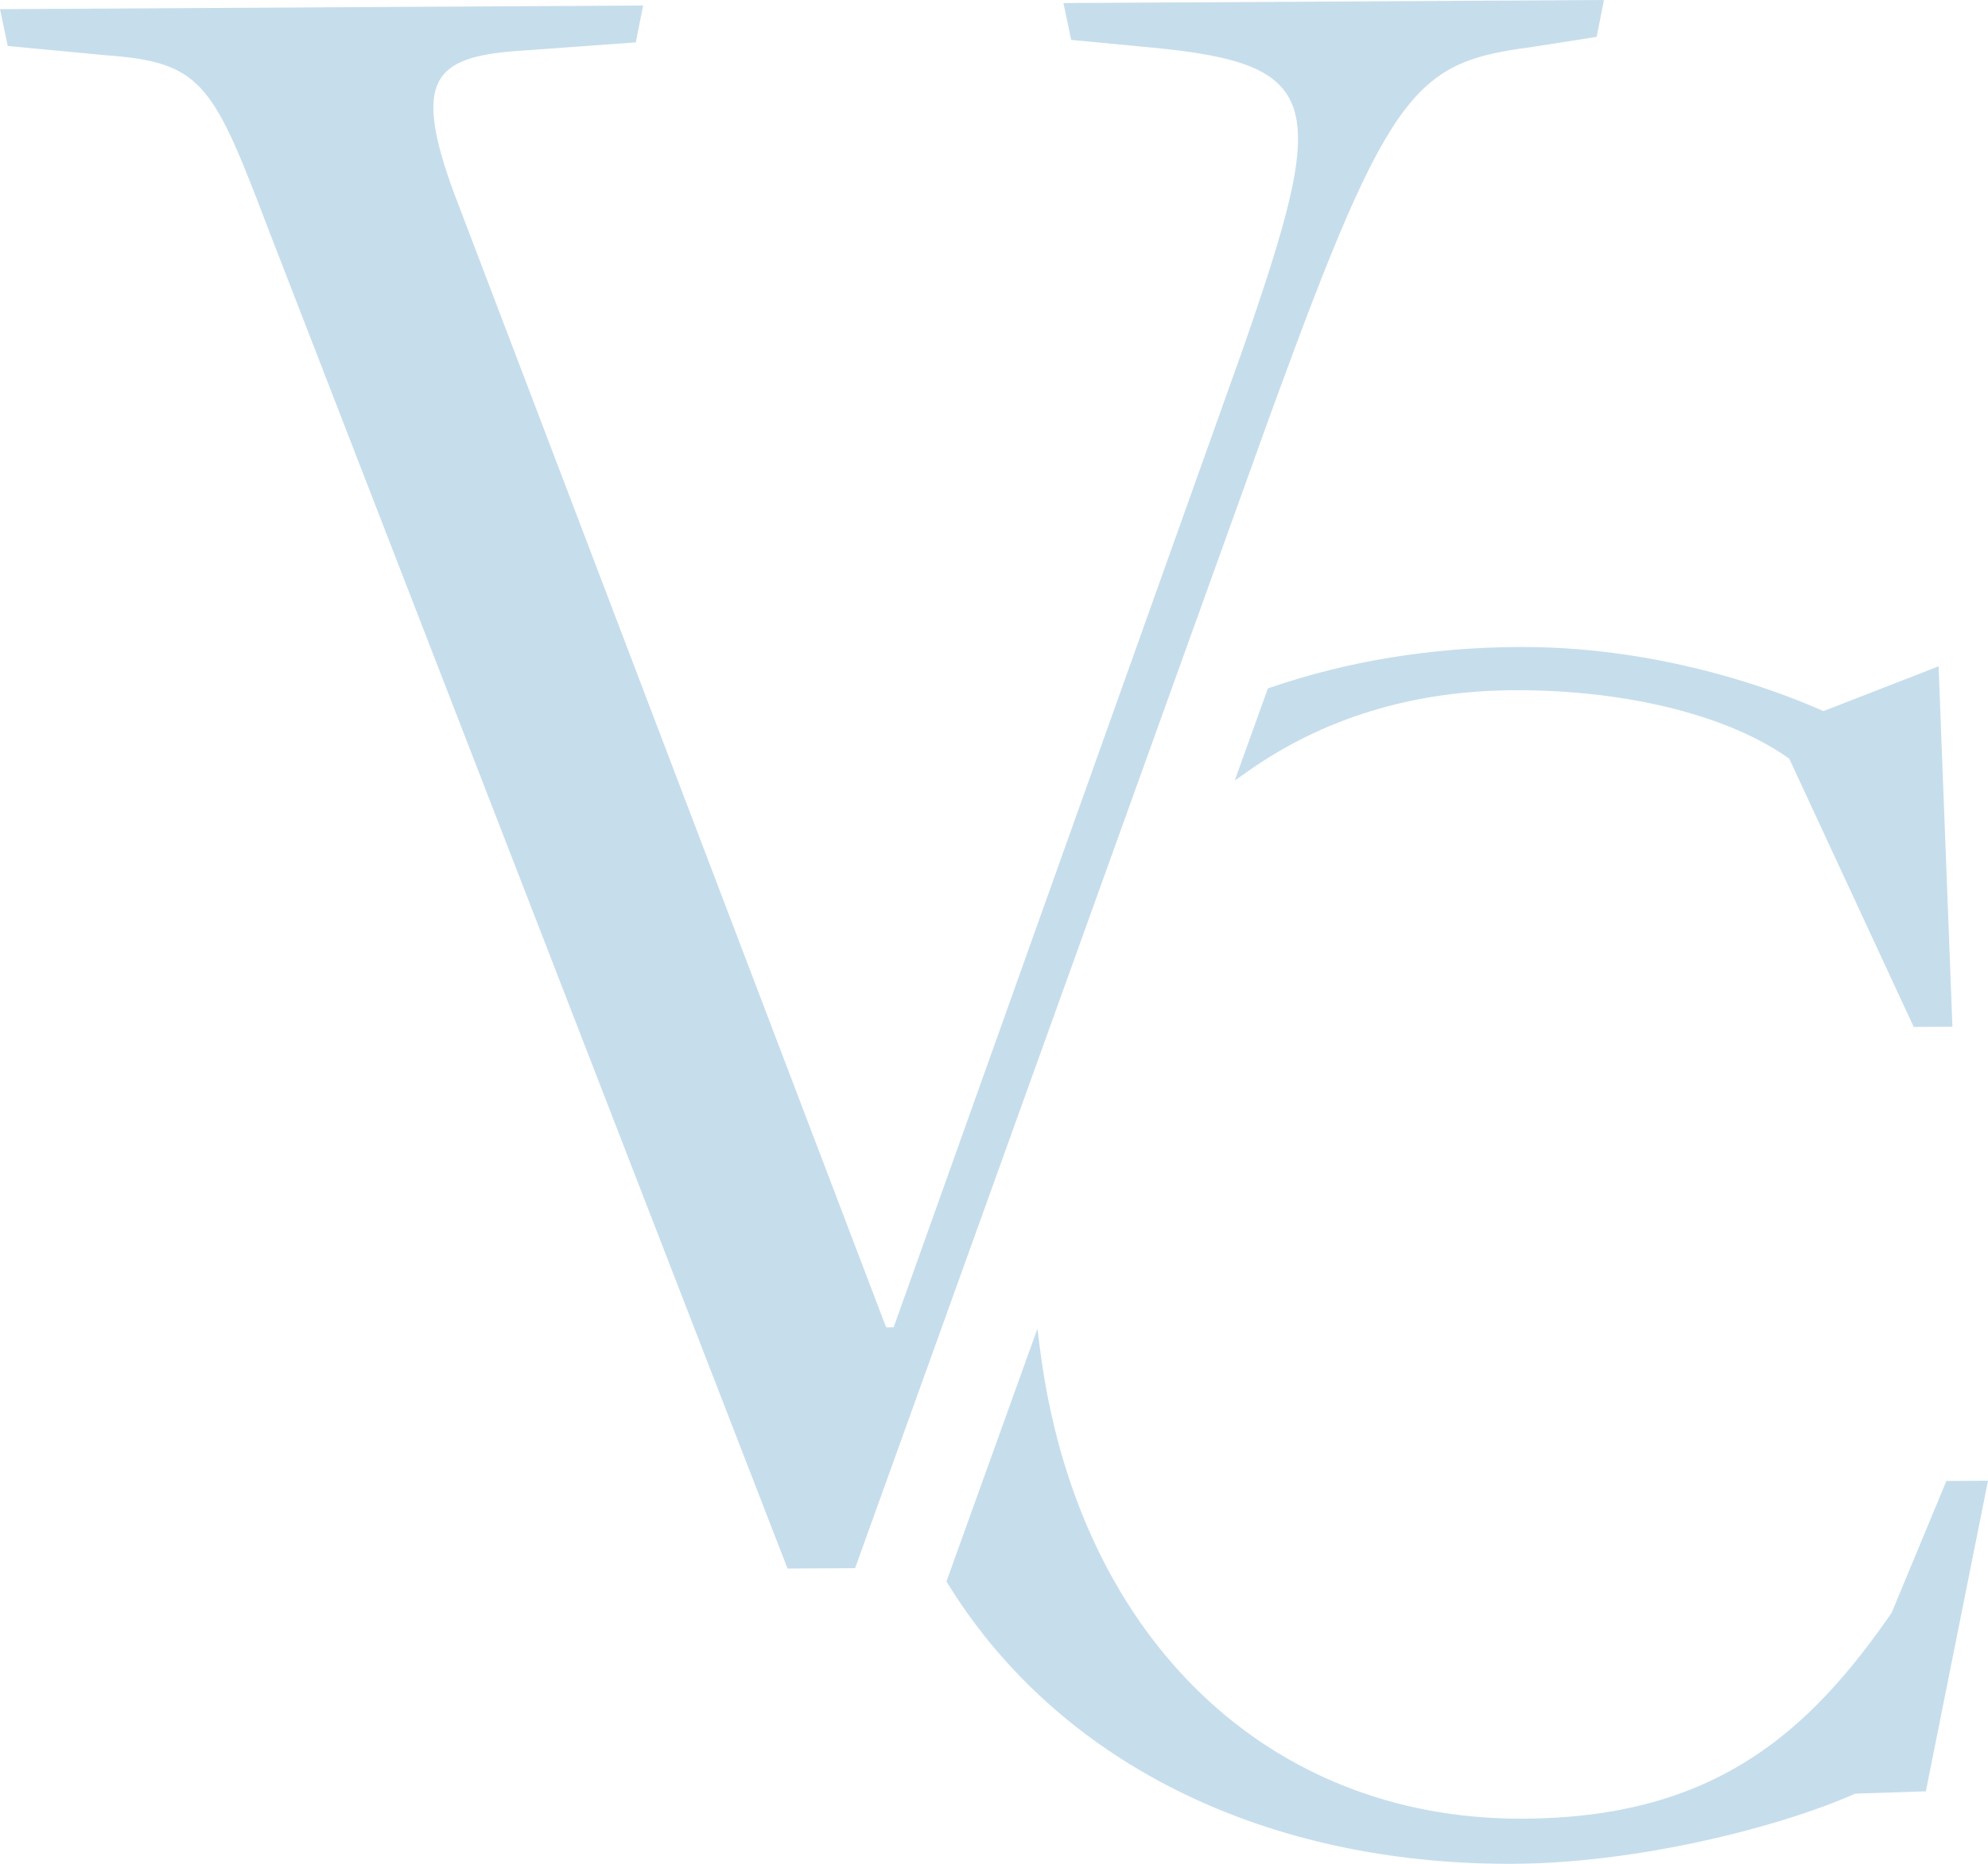 <?xml version="1.0" encoding="UTF-8"?>
<svg width="48px" height="45px" viewBox="0 0 48 45" version="1.1" xmlns="http://www.w3.org/2000/svg" xmlns:xlink="http://www.w3.org/1999/xlink">
    <title>VC</title>
    <g id="Symbols" stroke="none" stroke-width="1" fill="none" fill-rule="evenodd">
        <g id="header-/-nav" transform="translate(-25, -26)" fill="#C6DDEC">
            <path d="M50.048,58.082 L50.113,58.589 C50.986,65.36 55.401,69.762 61.409,69.907 L61.716,69.911 L61.79,69.911 C66.205,69.885 68.499,68.011 70.506,65.179 L70.673,64.941 L71.995,61.757 L73,61.751 L71.499,69.25 L69.793,69.306 C67.918,70.137 64.501,70.983 61.569,70.999 C61.527,70.999 61.486,71 61.445,71 C55.612,71 50.761,68.646 48.062,64.516 L47.882,64.231 L47.852,64.183 L50.048,58.082 Z M63.727,26 L63.551,26.89 L61.981,27.136 C59.19,27.502 58.564,28.085 55.77,35.741 L55.631,36.123 L45.646,63.862 L44.015,63.871 L31.497,31.578 C30.182,28.123 29.915,27.528 27.726,27.347 L27.544,27.333 L25.187,27.11 L25,26.221 L40.527,26.133 L40.351,27.023 L37.694,27.216 C35.577,27.343 34.951,27.799 35.883,30.444 L35.963,30.664 L46.396,58.049 L46.577,58.047 L55.016,34.407 C57.062,28.506 57.031,27.55 52.826,27.15 L52.616,27.13 L50.864,26.963 L50.677,26.074 L63.727,26 Z M61.758,41.621 C65.282,41.621 68.151,42.776 69.025,43.17 L69.025,43.17 L71.807,42.088 L72.141,50.789 L71.207,50.795 L68.202,44.319 C66.755,43.281 64.309,42.665 61.636,42.665 L61.636,42.665 L61.537,42.665 C59.111,42.679 56.956,43.337 55.132,44.62 L55.132,44.62 L54.813,44.845 L55.612,42.623 L55.668,42.603 C57.528,41.964 59.546,41.633 61.666,41.621 C61.697,41.621 61.728,41.621 61.758,41.621 Z" id="VC"></path>
        </g>
    </g>
</svg>